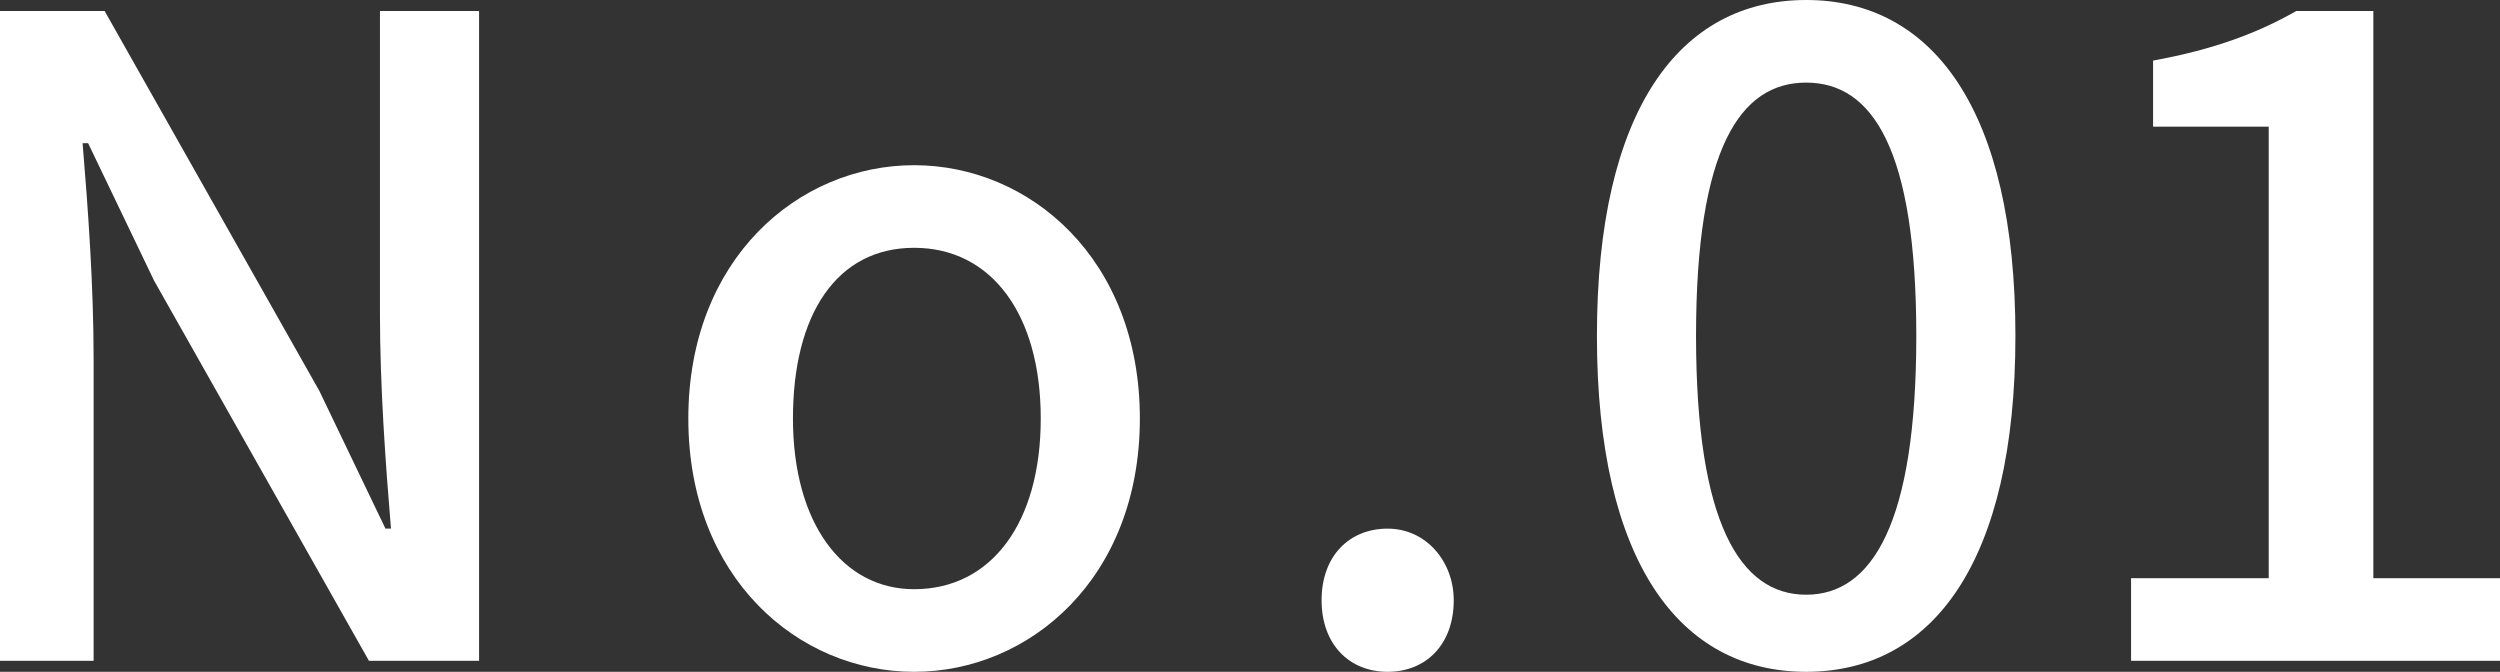 <?xml version="1.0" encoding="utf-8"?>
<!-- Generator: Adobe Illustrator 24.0.1, SVG Export Plug-In . SVG Version: 6.00 Build 0)  -->
<svg version="1.1" id="レイヤー_1" xmlns="http://www.w3.org/2000/svg" xmlns:xlink="http://www.w3.org/1999/xlink" x="0px"
	 y="0px" viewBox="0 0 45.4 12.2" style="enable-background:new 0 0 45.4 12.2;" xml:space="preserve">
<rect x="0" y="0" width="45.4" height="12.2" fill="#333333" stroke="none"/>
<style type="text/css">
	.st0{fill:#FFFFFF;}
</style>
<title>text_no1_w</title>
<g>
	<g>
		<path class="st0" d="M0,0.2h1.9l3.9,6.9L7,9.6h0.1C7,8.4,6.9,7,6.9,5.7V0.2h1.8V12H6.7L2.8,5.1L1.6,2.6H1.5
			c0.1,1.2,0.2,2.6,0.2,3.9V12H0V0.2z"/>
		<path class="st0" d="M12.5,7.6c0-2.9,2-4.6,4.1-4.6s4.1,1.7,4.1,4.6c0,2.9-2,4.6-4.1,4.6S12.5,10.5,12.5,7.6z M18.9,7.6
			c0-1.9-0.9-3.1-2.3-3.1c-1.4,0-2.2,1.2-2.2,3.1c0,1.9,0.9,3.1,2.2,3.1C18,10.7,18.9,9.5,18.9,7.6z"/>
		<path class="st0" d="M24,10.9c0-0.8,0.5-1.3,1.2-1.3s1.2,0.6,1.2,1.3c0,0.8-0.5,1.3-1.2,1.3S24,11.7,24,10.9z"/>
		<path class="st0" d="M29,6.1C29,2,30.5,0,32.8,0c2.3,0,3.8,2,3.8,6.1c0,4.1-1.5,6.1-3.8,6.1C30.5,12.2,29,10.2,29,6.1z M34.8,6.1
			c0-3.4-0.8-4.6-2-4.6s-2,1.2-2,4.6c0,3.4,0.8,4.7,2,4.7S34.8,9.5,34.8,6.1z"/>
		<path class="st0" d="M38.6,10.5h2.6V2.3h-2.1V1.1c1.1-0.2,1.9-0.5,2.6-0.9h1.4v10.3h2.3V12h-6.7V10.5z"/>
	</g>
</g>
</svg>
